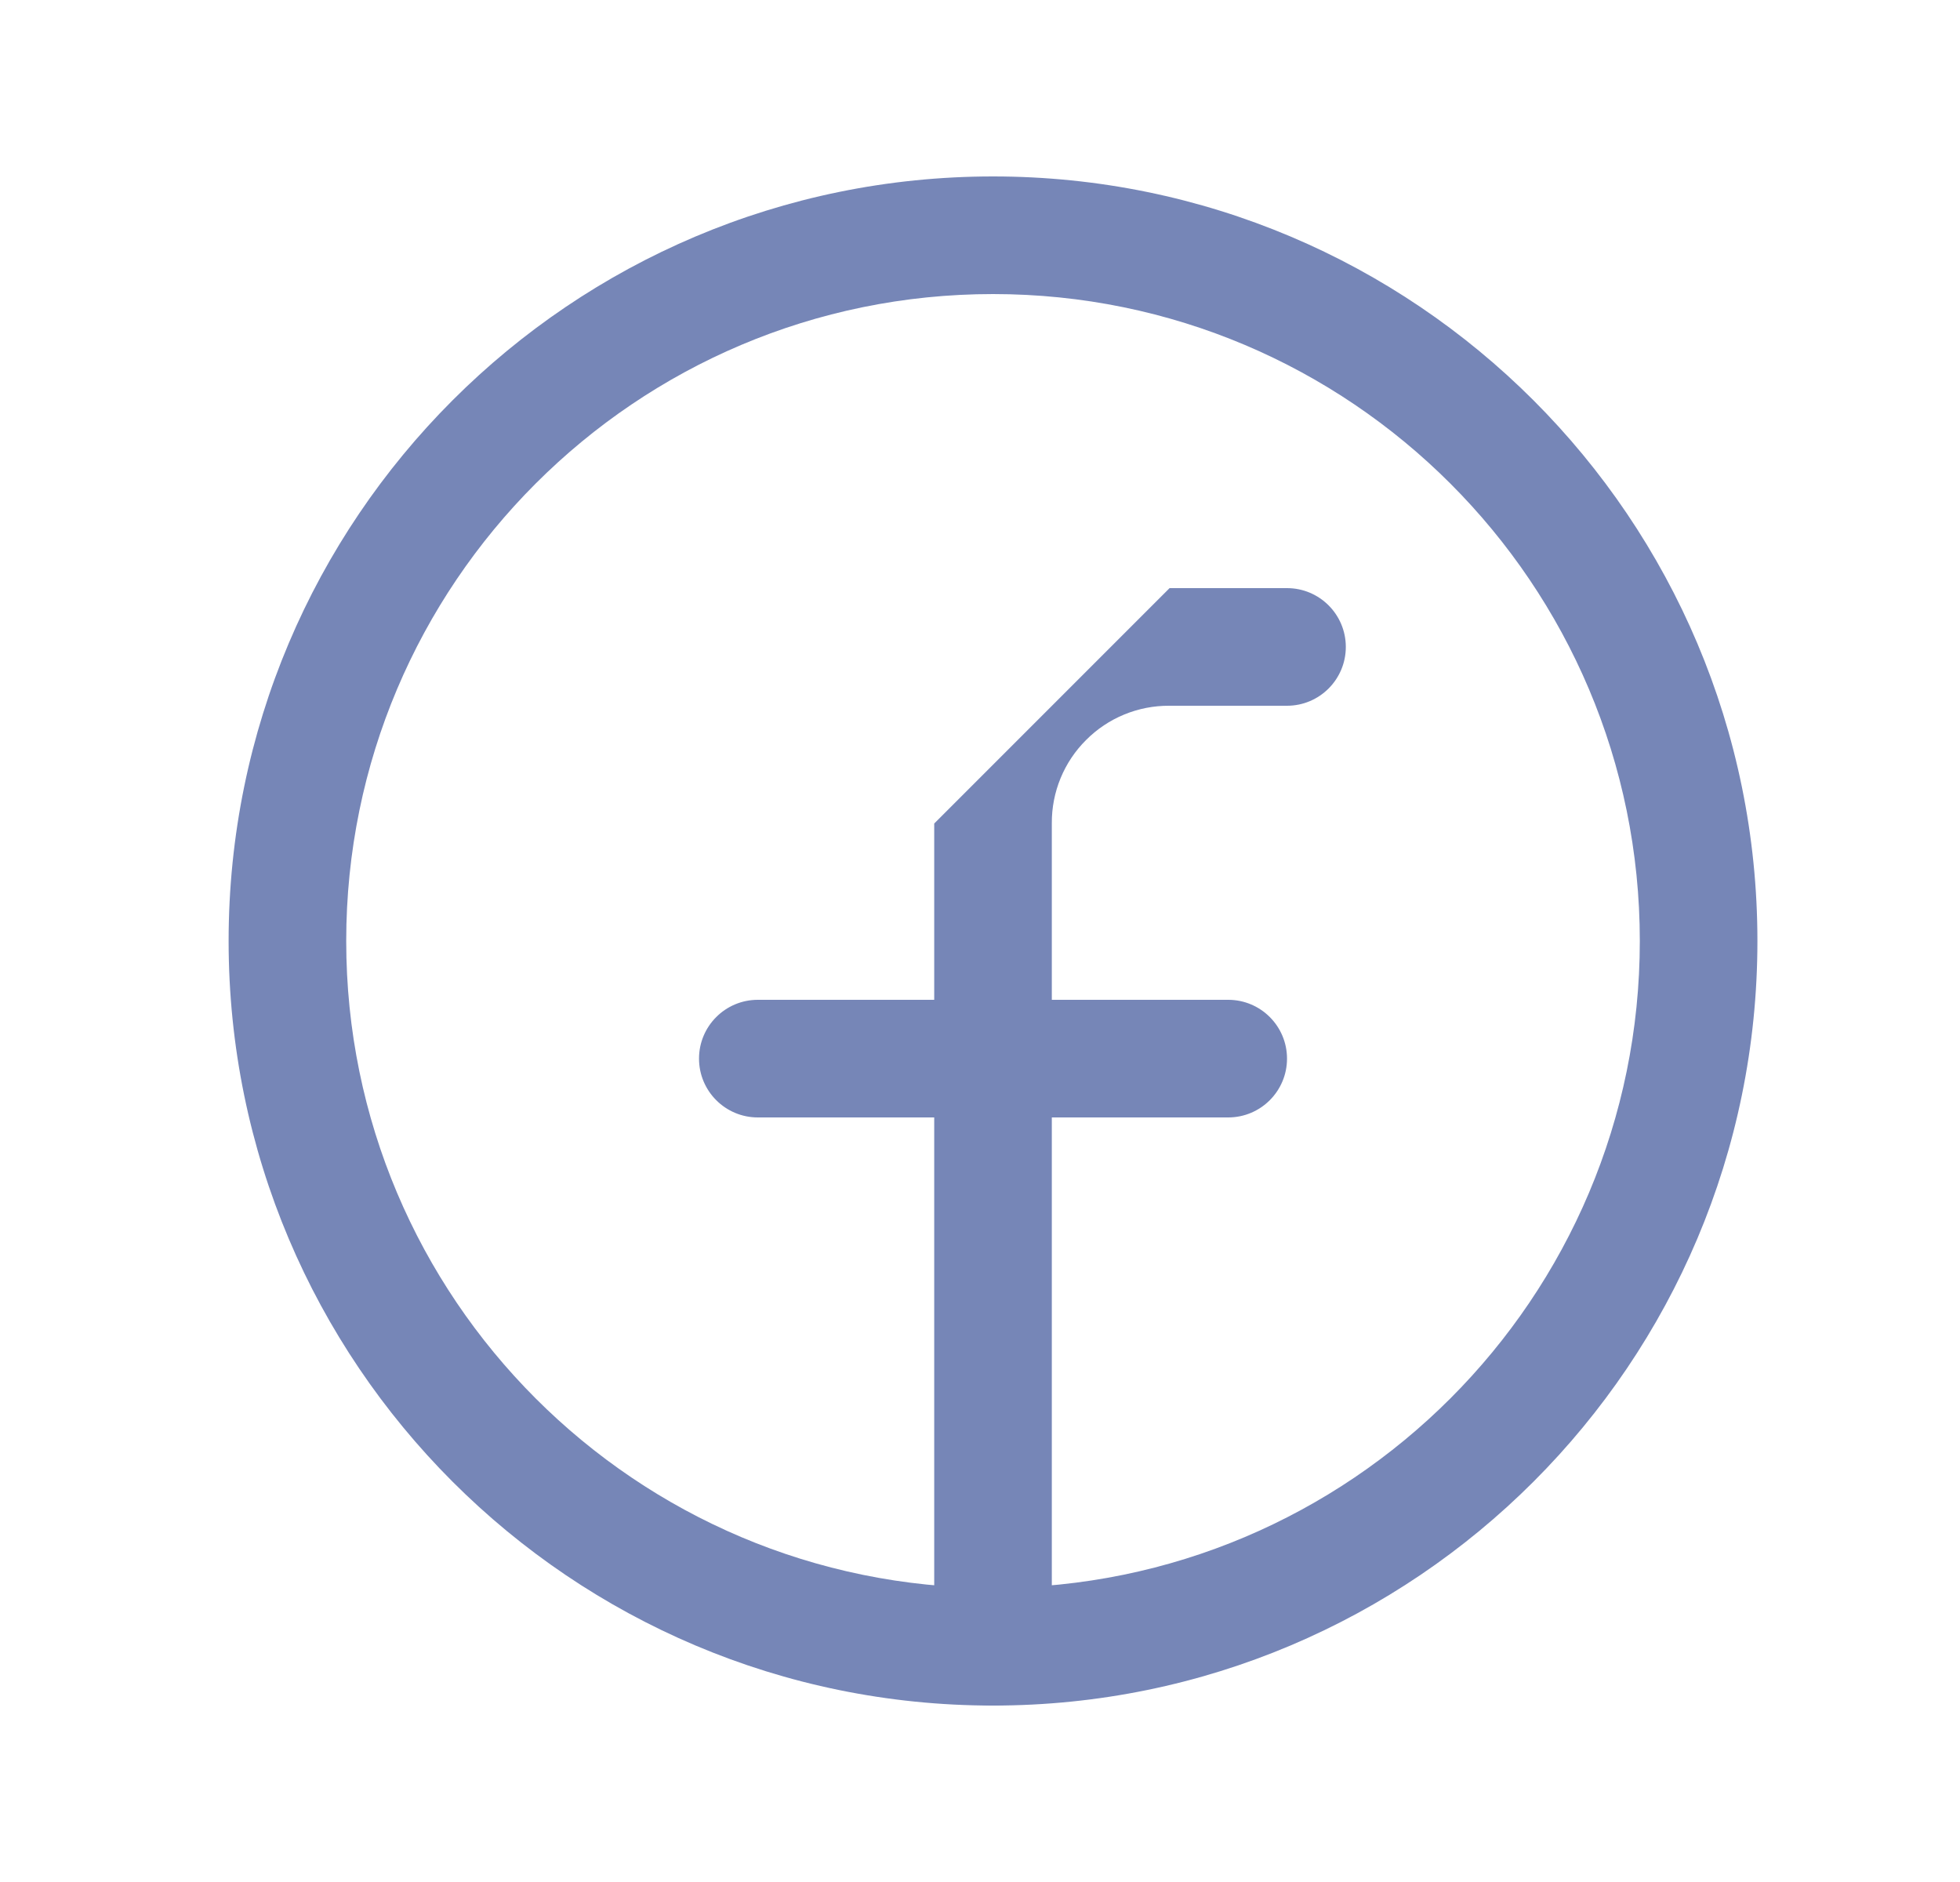 <svg width="25" height="24" viewBox="0 0 25 24" fill="none" xmlns="http://www.w3.org/2000/svg">
<path fill-rule="evenodd" clip-rule="evenodd" d="M12.666 3.75C8.11 3.75 4.416 7.444 4.416 12C4.416 16.556 8.11 20.25 12.666 20.25C17.222 20.25 20.916 16.556 20.916 12C20.916 7.444 17.222 3.75 12.666 3.75ZM2.916 12C2.916 6.615 7.281 2.25 12.666 2.25C18.051 2.25 22.416 6.615 22.416 12C22.416 17.385 18.051 21.75 12.666 21.75C7.281 21.75 2.916 17.385 2.916 12Z" fill="#7686B7"/>
<path fill-rule="evenodd" clip-rule="evenodd" d="M14.918 7.5H16.416C16.83 7.5 17.166 7.836 17.166 8.25C17.166 8.664 16.83 9 16.416 9H14.913C14.716 8.999 14.521 9.037 14.339 9.112C14.157 9.187 13.992 9.297 13.853 9.437C13.713 9.576 13.603 9.741 13.528 9.923C13.453 10.105 13.415 10.3 13.416 10.497L13.416 10.5L13.416 21C13.416 21.414 13.08 21.75 12.666 21.75C12.252 21.75 11.916 21.414 11.916 21V10.502" fill="#7686B7"/>
<path fill-rule="evenodd" clip-rule="evenodd" d="M8.916 13.5C8.916 13.086 9.252 12.75 9.666 12.75H15.666C16.08 12.75 16.416 13.086 16.416 13.5C16.416 13.914 16.08 14.25 15.666 14.25H9.666C9.252 14.25 8.916 13.914 8.916 13.5Z" fill="#7686B7"/>
</svg>
